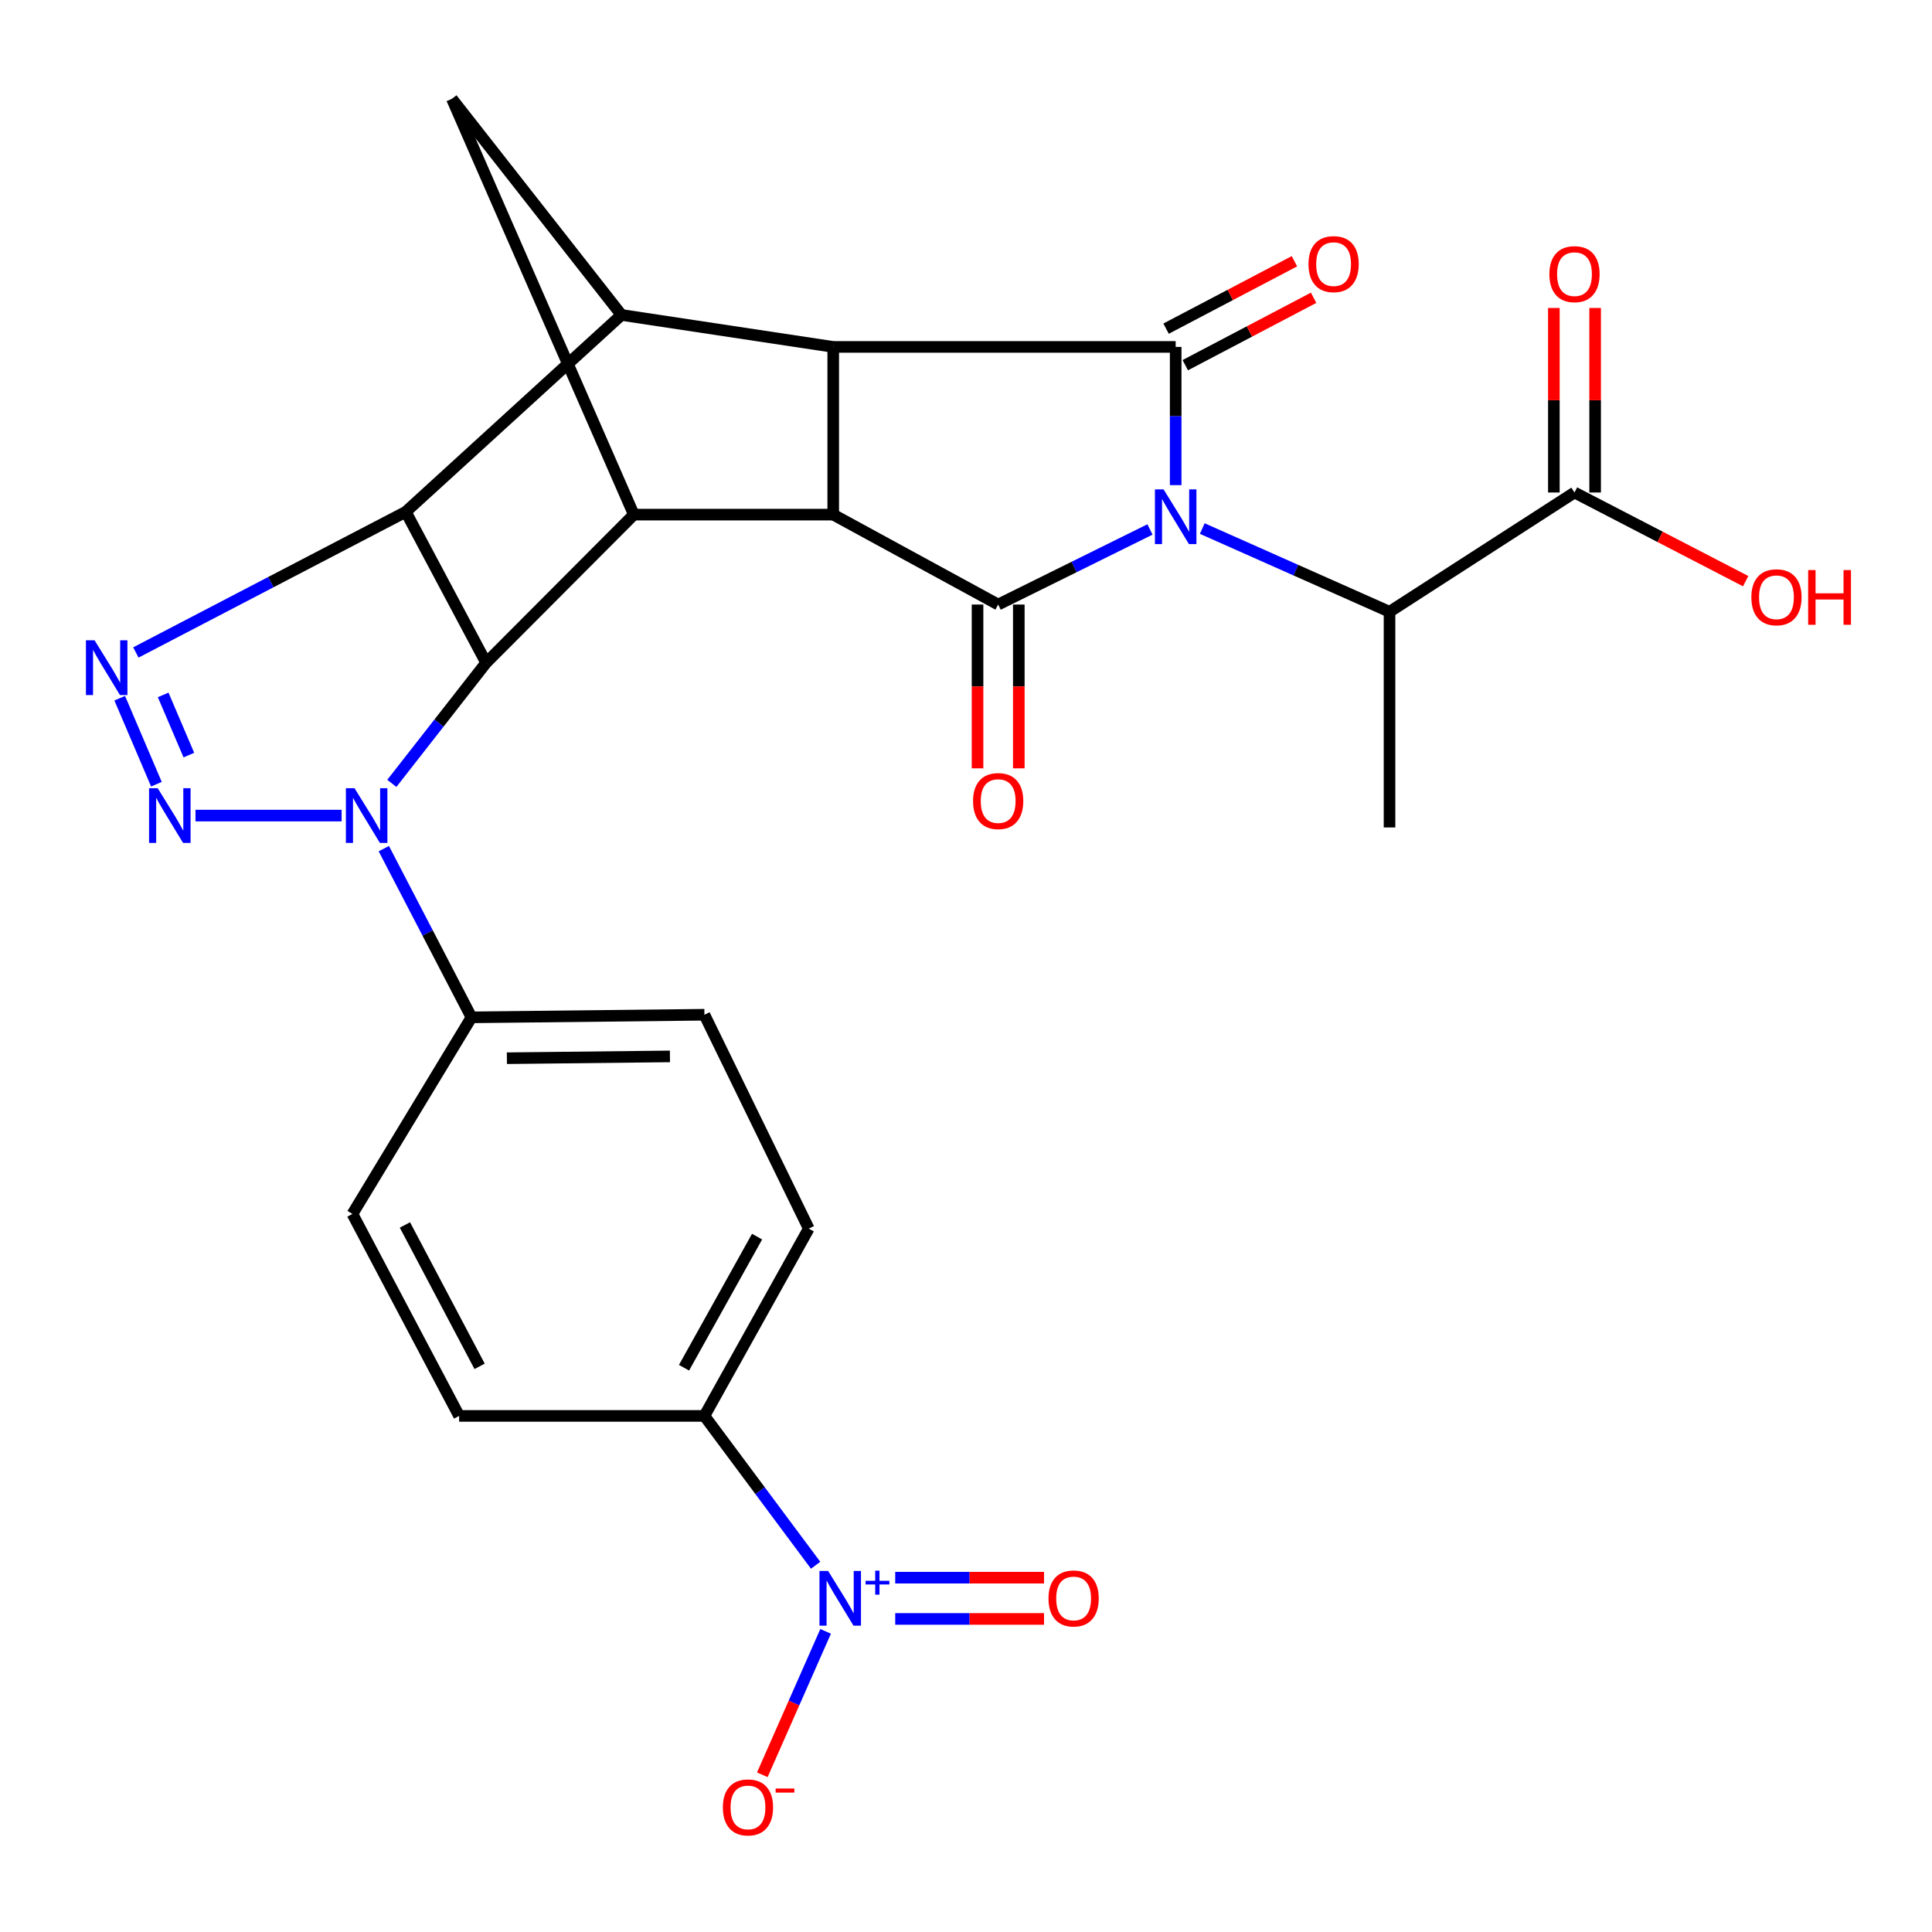 <?xml version='1.0' encoding='iso-8859-1'?>
<svg version='1.1' baseProfile='full'
              xmlns='http://www.w3.org/2000/svg'
                      xmlns:rdkit='http://www.rdkit.org/xml'
                      xmlns:xlink='http://www.w3.org/1999/xlink'
                  xml:space='preserve'
width='1000px' height='1000px' viewBox='0 0 1000 1000'>
<!-- END OF HEADER -->
<rect style='opacity:1.0;fill:#FFFFFF;stroke:none' width='1000' height='1000' x='0' y='0'> </rect>
<path class='bond-0' d='M 595.226,274.043 L 555.939,293.476' style='fill:none;fill-rule:evenodd;stroke:#0000FF;stroke-width:6px;stroke-linecap:butt;stroke-linejoin:miter;stroke-opacity:1' />
<path class='bond-0' d='M 555.939,293.476 L 516.652,312.909' style='fill:none;fill-rule:evenodd;stroke:#000000;stroke-width:6px;stroke-linecap:butt;stroke-linejoin:miter;stroke-opacity:1' />
<path class='bond-1' d='M 608.528,251.105 L 608.528,215.333' style='fill:none;fill-rule:evenodd;stroke:#0000FF;stroke-width:6px;stroke-linecap:butt;stroke-linejoin:miter;stroke-opacity:1' />
<path class='bond-1' d='M 608.528,215.333 L 608.528,179.562' style='fill:none;fill-rule:evenodd;stroke:#000000;stroke-width:6px;stroke-linecap:butt;stroke-linejoin:miter;stroke-opacity:1' />
<path class='bond-13' d='M 622.296,273.582 L 670.754,295.12' style='fill:none;fill-rule:evenodd;stroke:#0000FF;stroke-width:6px;stroke-linecap:butt;stroke-linejoin:miter;stroke-opacity:1' />
<path class='bond-13' d='M 670.754,295.12 L 719.212,316.658' style='fill:none;fill-rule:evenodd;stroke:#000000;stroke-width:6px;stroke-linecap:butt;stroke-linejoin:miter;stroke-opacity:1' />
<path class='bond-7' d='M 516.652,312.909 L 431.278,266.371' style='fill:none;fill-rule:evenodd;stroke:#000000;stroke-width:6px;stroke-linecap:butt;stroke-linejoin:miter;stroke-opacity:1' />
<path class='bond-17' d='M 505.973,312.909 L 505.973,355.299' style='fill:none;fill-rule:evenodd;stroke:#000000;stroke-width:6px;stroke-linecap:butt;stroke-linejoin:miter;stroke-opacity:1' />
<path class='bond-17' d='M 505.973,355.299 L 505.973,397.689' style='fill:none;fill-rule:evenodd;stroke:#FF0000;stroke-width:6px;stroke-linecap:butt;stroke-linejoin:miter;stroke-opacity:1' />
<path class='bond-17' d='M 527.331,312.909 L 527.331,355.299' style='fill:none;fill-rule:evenodd;stroke:#000000;stroke-width:6px;stroke-linecap:butt;stroke-linejoin:miter;stroke-opacity:1' />
<path class='bond-17' d='M 527.331,355.299 L 527.331,397.689' style='fill:none;fill-rule:evenodd;stroke:#FF0000;stroke-width:6px;stroke-linecap:butt;stroke-linejoin:miter;stroke-opacity:1' />
<path class='bond-8' d='M 608.528,179.562 L 431.278,179.562' style='fill:none;fill-rule:evenodd;stroke:#000000;stroke-width:6px;stroke-linecap:butt;stroke-linejoin:miter;stroke-opacity:1' />
<path class='bond-18' d='M 613.494,189.016 L 646.711,171.571' style='fill:none;fill-rule:evenodd;stroke:#000000;stroke-width:6px;stroke-linecap:butt;stroke-linejoin:miter;stroke-opacity:1' />
<path class='bond-18' d='M 646.711,171.571 L 679.928,154.126' style='fill:none;fill-rule:evenodd;stroke:#FF0000;stroke-width:6px;stroke-linecap:butt;stroke-linejoin:miter;stroke-opacity:1' />
<path class='bond-18' d='M 603.563,170.107 L 636.78,152.662' style='fill:none;fill-rule:evenodd;stroke:#000000;stroke-width:6px;stroke-linecap:butt;stroke-linejoin:miter;stroke-opacity:1' />
<path class='bond-18' d='M 636.78,152.662 L 669.997,135.217' style='fill:none;fill-rule:evenodd;stroke:#FF0000;stroke-width:6px;stroke-linecap:butt;stroke-linejoin:miter;stroke-opacity:1' />
<path class='bond-2' d='M 80.963,405.903 L 61.962,361.386' style='fill:none;fill-rule:evenodd;stroke:#0000FF;stroke-width:6px;stroke-linecap:butt;stroke-linejoin:miter;stroke-opacity:1' />
<path class='bond-2' d='M 97.757,390.841 L 84.455,359.679' style='fill:none;fill-rule:evenodd;stroke:#0000FF;stroke-width:6px;stroke-linecap:butt;stroke-linejoin:miter;stroke-opacity:1' />
<path class='bond-31' d='M 101.183,422.144 L 176.82,422.144' style='fill:none;fill-rule:evenodd;stroke:#0000FF;stroke-width:6px;stroke-linecap:butt;stroke-linejoin:miter;stroke-opacity:1' />
<path class='bond-3' d='M 210.03,264.924 L 321.674,163.021' style='fill:none;fill-rule:evenodd;stroke:#000000;stroke-width:6px;stroke-linecap:butt;stroke-linejoin:miter;stroke-opacity:1' />
<path class='bond-6' d='M 210.03,264.924 L 140.176,301.32' style='fill:none;fill-rule:evenodd;stroke:#000000;stroke-width:6px;stroke-linecap:butt;stroke-linejoin:miter;stroke-opacity:1' />
<path class='bond-6' d='M 140.176,301.32 L 70.322,337.717' style='fill:none;fill-rule:evenodd;stroke:#0000FF;stroke-width:6px;stroke-linecap:butt;stroke-linejoin:miter;stroke-opacity:1' />
<path class='bond-30' d='M 210.03,264.924 L 251.619,343.059' style='fill:none;fill-rule:evenodd;stroke:#000000;stroke-width:6px;stroke-linecap:butt;stroke-linejoin:miter;stroke-opacity:1' />
<path class='bond-4' d='M 251.619,343.059 L 328.07,266.371' style='fill:none;fill-rule:evenodd;stroke:#000000;stroke-width:6px;stroke-linecap:butt;stroke-linejoin:miter;stroke-opacity:1' />
<path class='bond-5' d='M 251.619,343.059 L 227.215,374.267' style='fill:none;fill-rule:evenodd;stroke:#000000;stroke-width:6px;stroke-linecap:butt;stroke-linejoin:miter;stroke-opacity:1' />
<path class='bond-5' d='M 227.215,374.267 L 202.811,405.475' style='fill:none;fill-rule:evenodd;stroke:#0000FF;stroke-width:6px;stroke-linecap:butt;stroke-linejoin:miter;stroke-opacity:1' />
<path class='bond-15' d='M 198.661,439.247 L 221.349,482.911' style='fill:none;fill-rule:evenodd;stroke:#0000FF;stroke-width:6px;stroke-linecap:butt;stroke-linejoin:miter;stroke-opacity:1' />
<path class='bond-15' d='M 221.349,482.911 L 244.037,526.575' style='fill:none;fill-rule:evenodd;stroke:#000000;stroke-width:6px;stroke-linecap:butt;stroke-linejoin:miter;stroke-opacity:1' />
<path class='bond-10' d='M 431.278,266.371 L 328.07,266.371' style='fill:none;fill-rule:evenodd;stroke:#000000;stroke-width:6px;stroke-linecap:butt;stroke-linejoin:miter;stroke-opacity:1' />
<path class='bond-28' d='M 431.278,266.371 L 431.278,179.562' style='fill:none;fill-rule:evenodd;stroke:#000000;stroke-width:6px;stroke-linecap:butt;stroke-linejoin:miter;stroke-opacity:1' />
<path class='bond-9' d='M 431.278,179.562 L 321.674,163.021' style='fill:none;fill-rule:evenodd;stroke:#000000;stroke-width:6px;stroke-linecap:butt;stroke-linejoin:miter;stroke-opacity:1' />
<path class='bond-12' d='M 321.674,163.021 L 233.915,51.151' style='fill:none;fill-rule:evenodd;stroke:#000000;stroke-width:6px;stroke-linecap:butt;stroke-linejoin:miter;stroke-opacity:1' />
<path class='bond-29' d='M 328.07,266.371 L 233.915,51.151' style='fill:none;fill-rule:evenodd;stroke:#000000;stroke-width:6px;stroke-linecap:butt;stroke-linejoin:miter;stroke-opacity:1' />
<path class='bond-11' d='M 422.163,810.173 L 393.383,771.523' style='fill:none;fill-rule:evenodd;stroke:#0000FF;stroke-width:6px;stroke-linecap:butt;stroke-linejoin:miter;stroke-opacity:1' />
<path class='bond-11' d='M 393.383,771.523 L 364.604,732.872' style='fill:none;fill-rule:evenodd;stroke:#000000;stroke-width:6px;stroke-linecap:butt;stroke-linejoin:miter;stroke-opacity:1' />
<path class='bond-19' d='M 427.341,844.392 L 410.955,881.508' style='fill:none;fill-rule:evenodd;stroke:#0000FF;stroke-width:6px;stroke-linecap:butt;stroke-linejoin:miter;stroke-opacity:1' />
<path class='bond-19' d='M 410.955,881.508 L 394.57,918.624' style='fill:none;fill-rule:evenodd;stroke:#FF0000;stroke-width:6px;stroke-linecap:butt;stroke-linejoin:miter;stroke-opacity:1' />
<path class='bond-20' d='M 463.362,837.955 L 501.878,837.955' style='fill:none;fill-rule:evenodd;stroke:#0000FF;stroke-width:6px;stroke-linecap:butt;stroke-linejoin:miter;stroke-opacity:1' />
<path class='bond-20' d='M 501.878,837.955 L 540.393,837.955' style='fill:none;fill-rule:evenodd;stroke:#FF0000;stroke-width:6px;stroke-linecap:butt;stroke-linejoin:miter;stroke-opacity:1' />
<path class='bond-20' d='M 463.362,816.597 L 501.878,816.597' style='fill:none;fill-rule:evenodd;stroke:#0000FF;stroke-width:6px;stroke-linecap:butt;stroke-linejoin:miter;stroke-opacity:1' />
<path class='bond-20' d='M 501.878,816.597 L 540.393,816.597' style='fill:none;fill-rule:evenodd;stroke:#FF0000;stroke-width:6px;stroke-linecap:butt;stroke-linejoin:miter;stroke-opacity:1' />
<path class='bond-14' d='M 719.212,316.658 L 814.956,254.921' style='fill:none;fill-rule:evenodd;stroke:#000000;stroke-width:6px;stroke-linecap:butt;stroke-linejoin:miter;stroke-opacity:1' />
<path class='bond-27' d='M 719.212,316.658 L 719.212,428.291' style='fill:none;fill-rule:evenodd;stroke:#000000;stroke-width:6px;stroke-linecap:butt;stroke-linejoin:miter;stroke-opacity:1' />
<path class='bond-21' d='M 825.635,254.921 L 825.635,207.163' style='fill:none;fill-rule:evenodd;stroke:#000000;stroke-width:6px;stroke-linecap:butt;stroke-linejoin:miter;stroke-opacity:1' />
<path class='bond-21' d='M 825.635,207.163 L 825.635,159.404' style='fill:none;fill-rule:evenodd;stroke:#FF0000;stroke-width:6px;stroke-linecap:butt;stroke-linejoin:miter;stroke-opacity:1' />
<path class='bond-21' d='M 804.277,254.921 L 804.277,207.163' style='fill:none;fill-rule:evenodd;stroke:#000000;stroke-width:6px;stroke-linecap:butt;stroke-linejoin:miter;stroke-opacity:1' />
<path class='bond-21' d='M 804.277,207.163 L 804.277,159.404' style='fill:none;fill-rule:evenodd;stroke:#FF0000;stroke-width:6px;stroke-linecap:butt;stroke-linejoin:miter;stroke-opacity:1' />
<path class='bond-26' d='M 814.956,254.921 L 859.253,277.864' style='fill:none;fill-rule:evenodd;stroke:#000000;stroke-width:6px;stroke-linecap:butt;stroke-linejoin:miter;stroke-opacity:1' />
<path class='bond-26' d='M 859.253,277.864 L 903.55,300.807' style='fill:none;fill-rule:evenodd;stroke:#FF0000;stroke-width:6px;stroke-linecap:butt;stroke-linejoin:miter;stroke-opacity:1' />
<path class='bond-22' d='M 244.037,526.575 L 182.418,628.335' style='fill:none;fill-rule:evenodd;stroke:#000000;stroke-width:6px;stroke-linecap:butt;stroke-linejoin:miter;stroke-opacity:1' />
<path class='bond-23' d='M 244.037,526.575 L 364.604,525.234' style='fill:none;fill-rule:evenodd;stroke:#000000;stroke-width:6px;stroke-linecap:butt;stroke-linejoin:miter;stroke-opacity:1' />
<path class='bond-23' d='M 262.359,547.731 L 346.757,546.792' style='fill:none;fill-rule:evenodd;stroke:#000000;stroke-width:6px;stroke-linecap:butt;stroke-linejoin:miter;stroke-opacity:1' />
<path class='bond-16' d='M 364.604,732.872 L 418.617,635.929' style='fill:none;fill-rule:evenodd;stroke:#000000;stroke-width:6px;stroke-linecap:butt;stroke-linejoin:miter;stroke-opacity:1' />
<path class='bond-16' d='M 354.049,707.935 L 391.858,640.075' style='fill:none;fill-rule:evenodd;stroke:#000000;stroke-width:6px;stroke-linecap:butt;stroke-linejoin:miter;stroke-opacity:1' />
<path class='bond-32' d='M 364.604,732.872 L 237.641,732.872' style='fill:none;fill-rule:evenodd;stroke:#000000;stroke-width:6px;stroke-linecap:butt;stroke-linejoin:miter;stroke-opacity:1' />
<path class='bond-25' d='M 182.418,628.335 L 237.641,732.872' style='fill:none;fill-rule:evenodd;stroke:#000000;stroke-width:6px;stroke-linecap:butt;stroke-linejoin:miter;stroke-opacity:1' />
<path class='bond-25' d='M 209.587,634.039 L 248.243,707.215' style='fill:none;fill-rule:evenodd;stroke:#000000;stroke-width:6px;stroke-linecap:butt;stroke-linejoin:miter;stroke-opacity:1' />
<path class='bond-24' d='M 364.604,525.234 L 418.617,635.929' style='fill:none;fill-rule:evenodd;stroke:#000000;stroke-width:6px;stroke-linecap:butt;stroke-linejoin:miter;stroke-opacity:1' />
<path  class='atom-0' d='M 602.268 253.303
L 611.548 268.303
Q 612.468 269.783, 613.948 272.463
Q 615.428 275.143, 615.508 275.303
L 615.508 253.303
L 619.268 253.303
L 619.268 281.623
L 615.388 281.623
L 605.428 265.223
Q 604.268 263.303, 603.028 261.103
Q 601.828 258.903, 601.468 258.223
L 601.468 281.623
L 597.788 281.623
L 597.788 253.303
L 602.268 253.303
' fill='#0000FF'/>
<path  class='atom-3' d='M 81.636 407.984
L 90.916 422.984
Q 91.836 424.464, 93.316 427.144
Q 94.796 429.824, 94.876 429.984
L 94.876 407.984
L 98.636 407.984
L 98.636 436.304
L 94.756 436.304
L 84.796 419.904
Q 83.636 417.984, 82.396 415.784
Q 81.196 413.584, 80.836 412.904
L 80.836 436.304
L 77.156 436.304
L 77.156 407.984
L 81.636 407.984
' fill='#0000FF'/>
<path  class='atom-6' d='M 183.515 407.984
L 192.795 422.984
Q 193.715 424.464, 195.195 427.144
Q 196.675 429.824, 196.755 429.984
L 196.755 407.984
L 200.515 407.984
L 200.515 436.304
L 196.635 436.304
L 186.675 419.904
Q 185.515 417.984, 184.275 415.784
Q 183.075 413.584, 182.715 412.904
L 182.715 436.304
L 179.035 436.304
L 179.035 407.984
L 183.515 407.984
' fill='#0000FF'/>
<path  class='atom-7' d='M 48.958 331.427
L 58.238 346.427
Q 59.158 347.907, 60.638 350.587
Q 62.118 353.267, 62.198 353.427
L 62.198 331.427
L 65.958 331.427
L 65.958 359.747
L 62.078 359.747
L 52.118 343.347
Q 50.958 341.427, 49.718 339.227
Q 48.518 337.027, 48.158 336.347
L 48.158 359.747
L 44.478 359.747
L 44.478 331.427
L 48.958 331.427
' fill='#0000FF'/>
<path  class='atom-12' d='M 428.637 813.116
L 437.917 828.116
Q 438.837 829.596, 440.317 832.276
Q 441.797 834.956, 441.877 835.116
L 441.877 813.116
L 445.637 813.116
L 445.637 841.436
L 441.757 841.436
L 431.797 825.036
Q 430.637 823.116, 429.397 820.916
Q 428.197 818.716, 427.837 818.036
L 427.837 841.436
L 424.157 841.436
L 424.157 813.116
L 428.637 813.116
' fill='#0000FF'/>
<path  class='atom-12' d='M 448.013 818.221
L 453.003 818.221
L 453.003 812.967
L 455.22 812.967
L 455.22 818.221
L 460.342 818.221
L 460.342 820.121
L 455.22 820.121
L 455.22 825.401
L 453.003 825.401
L 453.003 820.121
L 448.013 820.121
L 448.013 818.221
' fill='#0000FF'/>
<path  class='atom-18' d='M 503.652 414.63
Q 503.652 407.83, 507.012 404.03
Q 510.372 400.23, 516.652 400.23
Q 522.932 400.23, 526.292 404.03
Q 529.652 407.83, 529.652 414.63
Q 529.652 421.51, 526.252 425.43
Q 522.852 429.31, 516.652 429.31
Q 510.412 429.31, 507.012 425.43
Q 503.652 421.55, 503.652 414.63
M 516.652 426.11
Q 520.972 426.11, 523.292 423.23
Q 525.652 420.31, 525.652 414.63
Q 525.652 409.07, 523.292 406.27
Q 520.972 403.43, 516.652 403.43
Q 512.332 403.43, 509.972 406.23
Q 507.652 409.03, 507.652 414.63
Q 507.652 420.35, 509.972 423.23
Q 512.332 426.11, 516.652 426.11
' fill='#FF0000'/>
<path  class='atom-19' d='M 677.271 136.711
Q 677.271 129.911, 680.631 126.111
Q 683.991 122.311, 690.271 122.311
Q 696.551 122.311, 699.911 126.111
Q 703.271 129.911, 703.271 136.711
Q 703.271 143.591, 699.871 147.511
Q 696.471 151.391, 690.271 151.391
Q 684.031 151.391, 680.631 147.511
Q 677.271 143.631, 677.271 136.711
M 690.271 148.191
Q 694.591 148.191, 696.911 145.311
Q 699.271 142.391, 699.271 136.711
Q 699.271 131.151, 696.911 128.351
Q 694.591 125.511, 690.271 125.511
Q 685.951 125.511, 683.591 128.311
Q 681.271 131.111, 681.271 136.711
Q 681.271 142.431, 683.591 145.311
Q 685.951 148.191, 690.271 148.191
' fill='#FF0000'/>
<path  class='atom-20' d='M 374.149 935.512
Q 374.149 928.712, 377.509 924.912
Q 380.869 921.112, 387.149 921.112
Q 393.429 921.112, 396.789 924.912
Q 400.149 928.712, 400.149 935.512
Q 400.149 942.392, 396.749 946.312
Q 393.349 950.192, 387.149 950.192
Q 380.909 950.192, 377.509 946.312
Q 374.149 942.432, 374.149 935.512
M 387.149 946.992
Q 391.469 946.992, 393.789 944.112
Q 396.149 941.192, 396.149 935.512
Q 396.149 929.952, 393.789 927.152
Q 391.469 924.312, 387.149 924.312
Q 382.829 924.312, 380.469 927.112
Q 378.149 929.912, 378.149 935.512
Q 378.149 941.232, 380.469 944.112
Q 382.829 946.992, 387.149 946.992
' fill='#FF0000'/>
<path  class='atom-20' d='M 401.469 925.734
L 411.158 925.734
L 411.158 927.846
L 401.469 927.846
L 401.469 925.734
' fill='#FF0000'/>
<path  class='atom-21' d='M 542.702 827.356
Q 542.702 820.556, 546.062 816.756
Q 549.422 812.956, 555.702 812.956
Q 561.982 812.956, 565.342 816.756
Q 568.702 820.556, 568.702 827.356
Q 568.702 834.236, 565.302 838.156
Q 561.902 842.036, 555.702 842.036
Q 549.462 842.036, 546.062 838.156
Q 542.702 834.276, 542.702 827.356
M 555.702 838.836
Q 560.022 838.836, 562.342 835.956
Q 564.702 833.036, 564.702 827.356
Q 564.702 821.796, 562.342 818.996
Q 560.022 816.156, 555.702 816.156
Q 551.382 816.156, 549.022 818.956
Q 546.702 821.756, 546.702 827.356
Q 546.702 833.076, 549.022 835.956
Q 551.382 838.836, 555.702 838.836
' fill='#FF0000'/>
<path  class='atom-22' d='M 801.956 141.897
Q 801.956 135.097, 805.316 131.297
Q 808.676 127.497, 814.956 127.497
Q 821.236 127.497, 824.596 131.297
Q 827.956 135.097, 827.956 141.897
Q 827.956 148.777, 824.556 152.697
Q 821.156 156.577, 814.956 156.577
Q 808.716 156.577, 805.316 152.697
Q 801.956 148.817, 801.956 141.897
M 814.956 153.377
Q 819.276 153.377, 821.596 150.497
Q 823.956 147.577, 823.956 141.897
Q 823.956 136.337, 821.596 133.537
Q 819.276 130.697, 814.956 130.697
Q 810.636 130.697, 808.276 133.497
Q 805.956 136.297, 805.956 141.897
Q 805.956 147.617, 808.276 150.497
Q 810.636 153.377, 814.956 153.377
' fill='#FF0000'/>
<path  class='atom-27' d='M 906.493 309.144
Q 906.493 302.344, 909.853 298.544
Q 913.213 294.744, 919.493 294.744
Q 925.773 294.744, 929.133 298.544
Q 932.493 302.344, 932.493 309.144
Q 932.493 316.024, 929.093 319.944
Q 925.693 323.824, 919.493 323.824
Q 913.253 323.824, 909.853 319.944
Q 906.493 316.064, 906.493 309.144
M 919.493 320.624
Q 923.813 320.624, 926.133 317.744
Q 928.493 314.824, 928.493 309.144
Q 928.493 303.584, 926.133 300.784
Q 923.813 297.944, 919.493 297.944
Q 915.173 297.944, 912.813 300.744
Q 910.493 303.544, 910.493 309.144
Q 910.493 314.864, 912.813 317.744
Q 915.173 320.624, 919.493 320.624
' fill='#FF0000'/>
<path  class='atom-27' d='M 935.893 295.064
L 939.733 295.064
L 939.733 307.104
L 954.213 307.104
L 954.213 295.064
L 958.053 295.064
L 958.053 323.384
L 954.213 323.384
L 954.213 310.304
L 939.733 310.304
L 939.733 323.384
L 935.893 323.384
L 935.893 295.064
' fill='#FF0000'/>
</svg>
